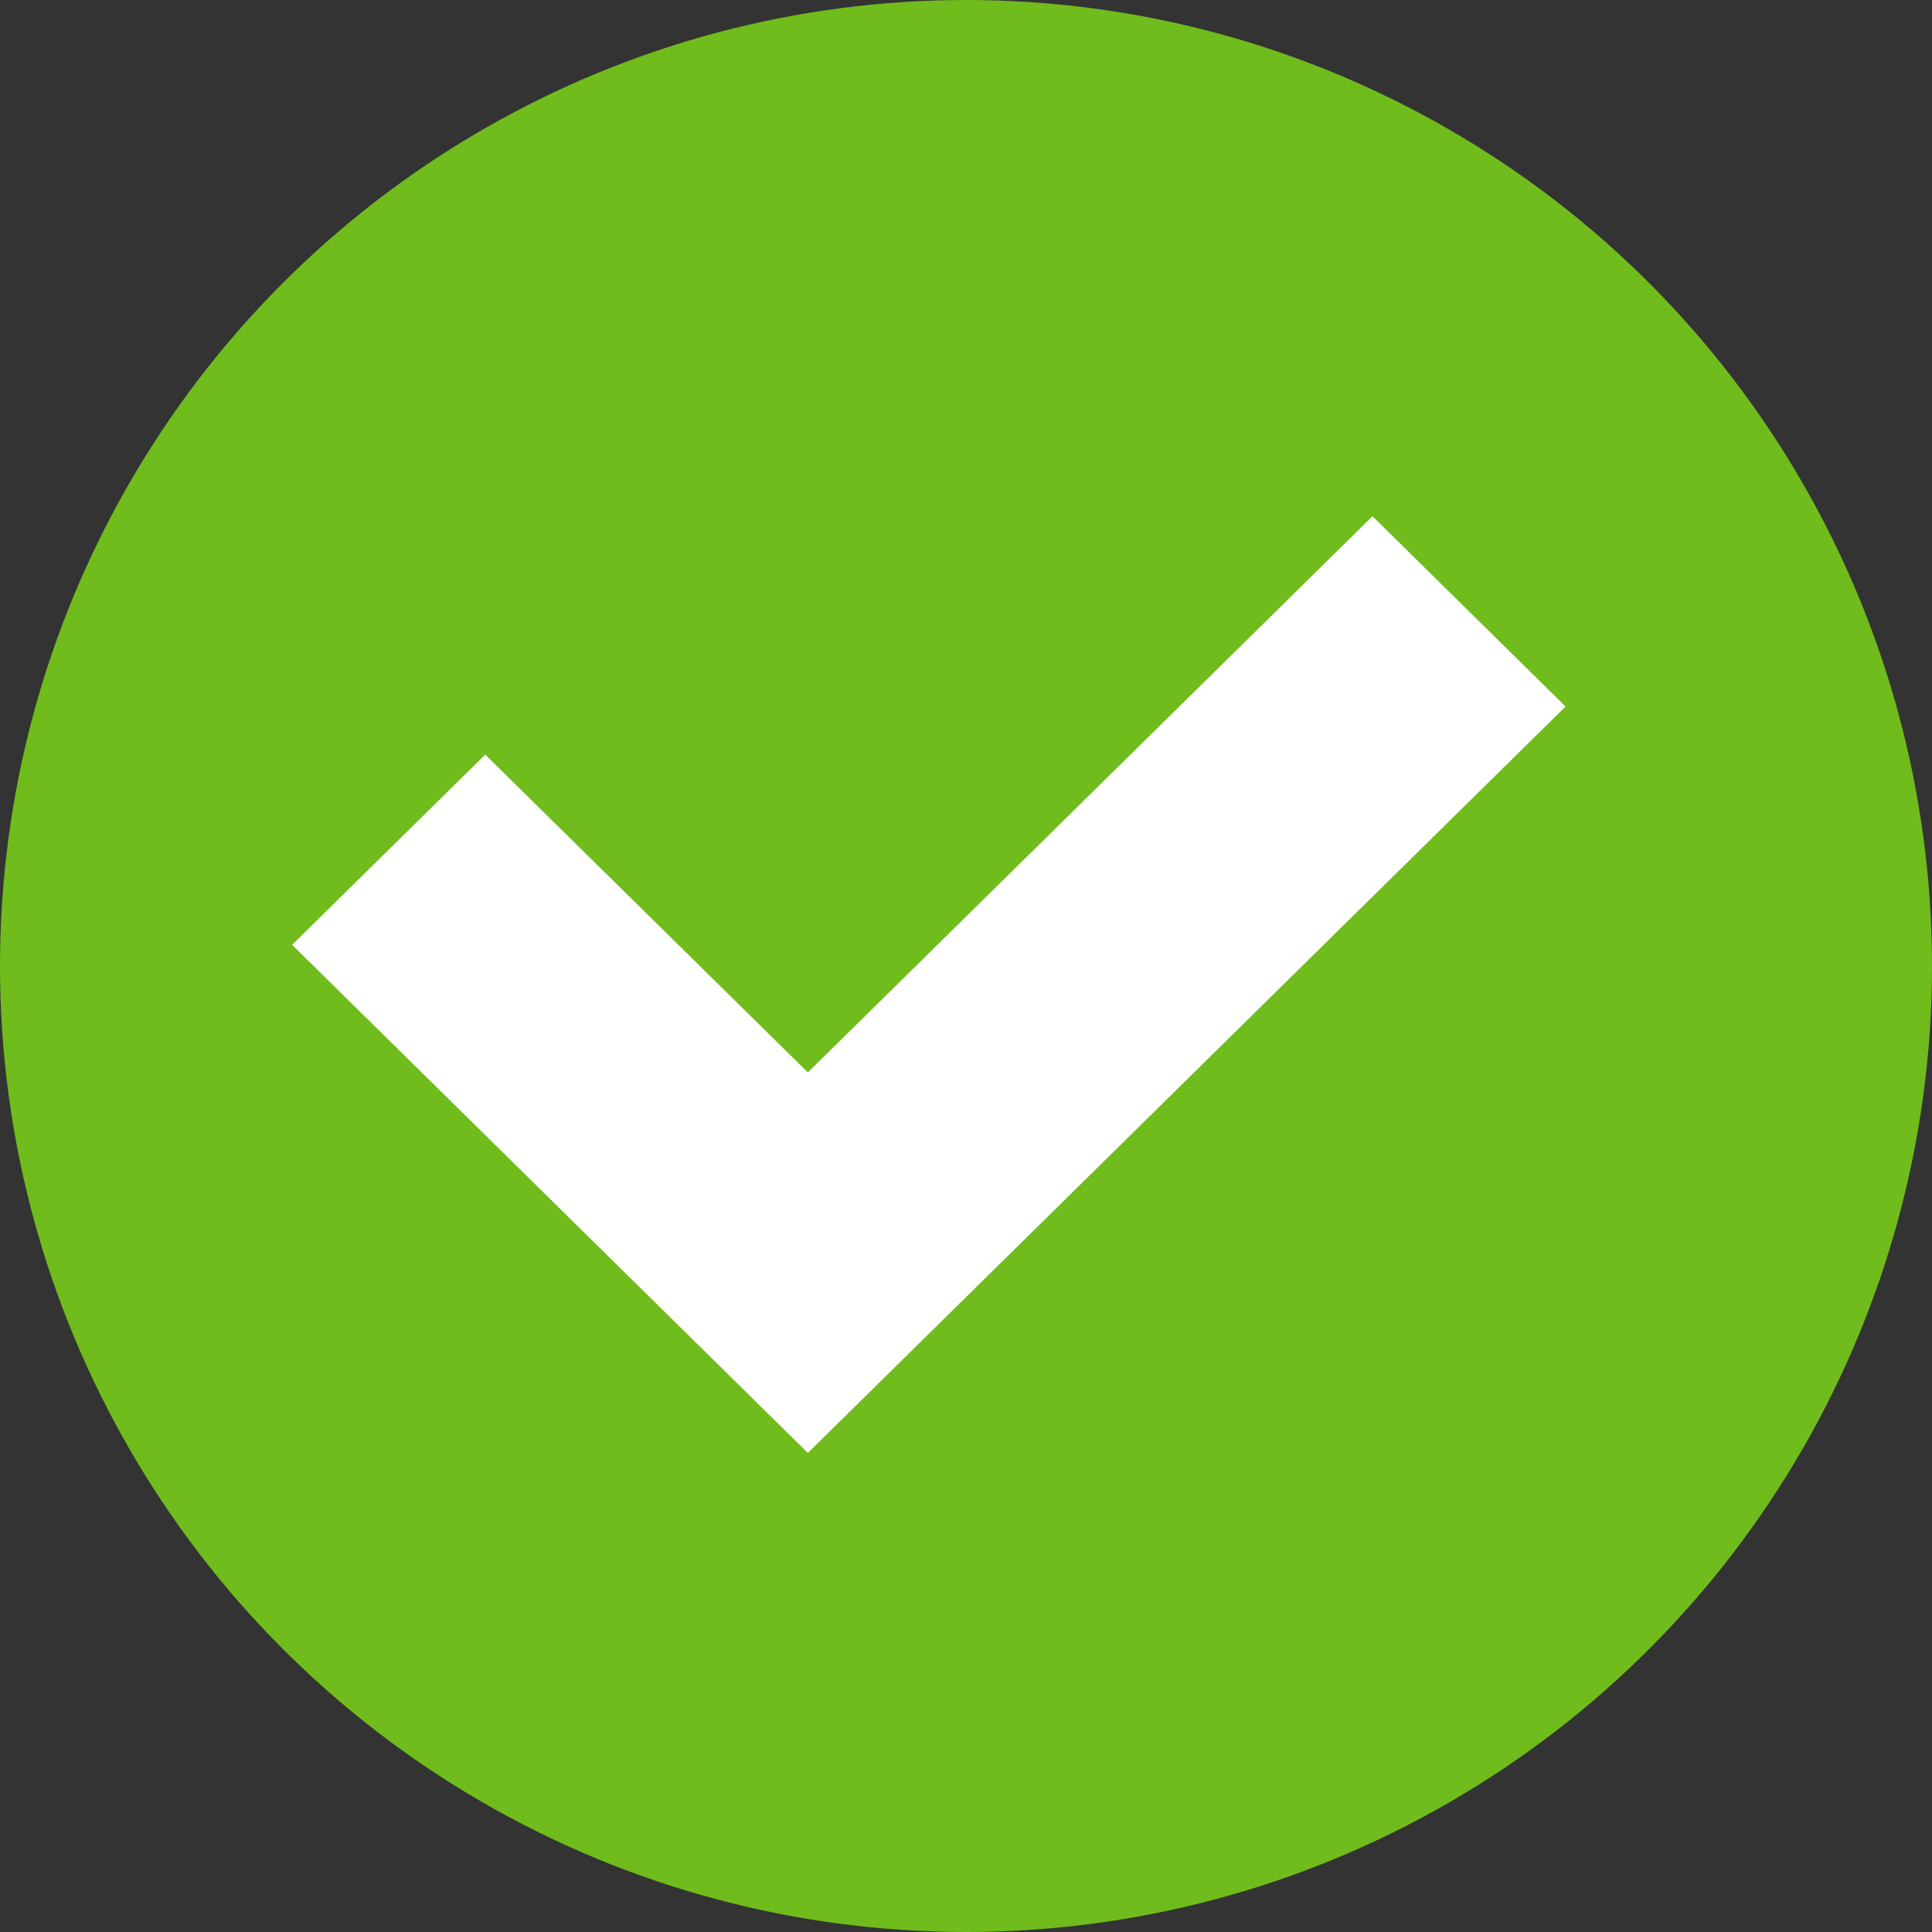 <svg xmlns="http://www.w3.org/2000/svg" width="26" height="26" viewBox="0 0 26 26">
    <rect x="0" y="0" width="26" height="26" fill="#333333" stroke="none"/>
    <g fill="none" fill-rule="evenodd">
        <circle cx="13" cy="13" r="13" fill="#6FBC1C"/>
        <path fill="#FFF" fill-rule="nonzero" stroke="#FFF" stroke-width="1.5" d="M10.872 15.485L6.53 11.208 5 12.715 10.872 18.5 20 9.508 18.47 8z"/>
    </g>
</svg>
